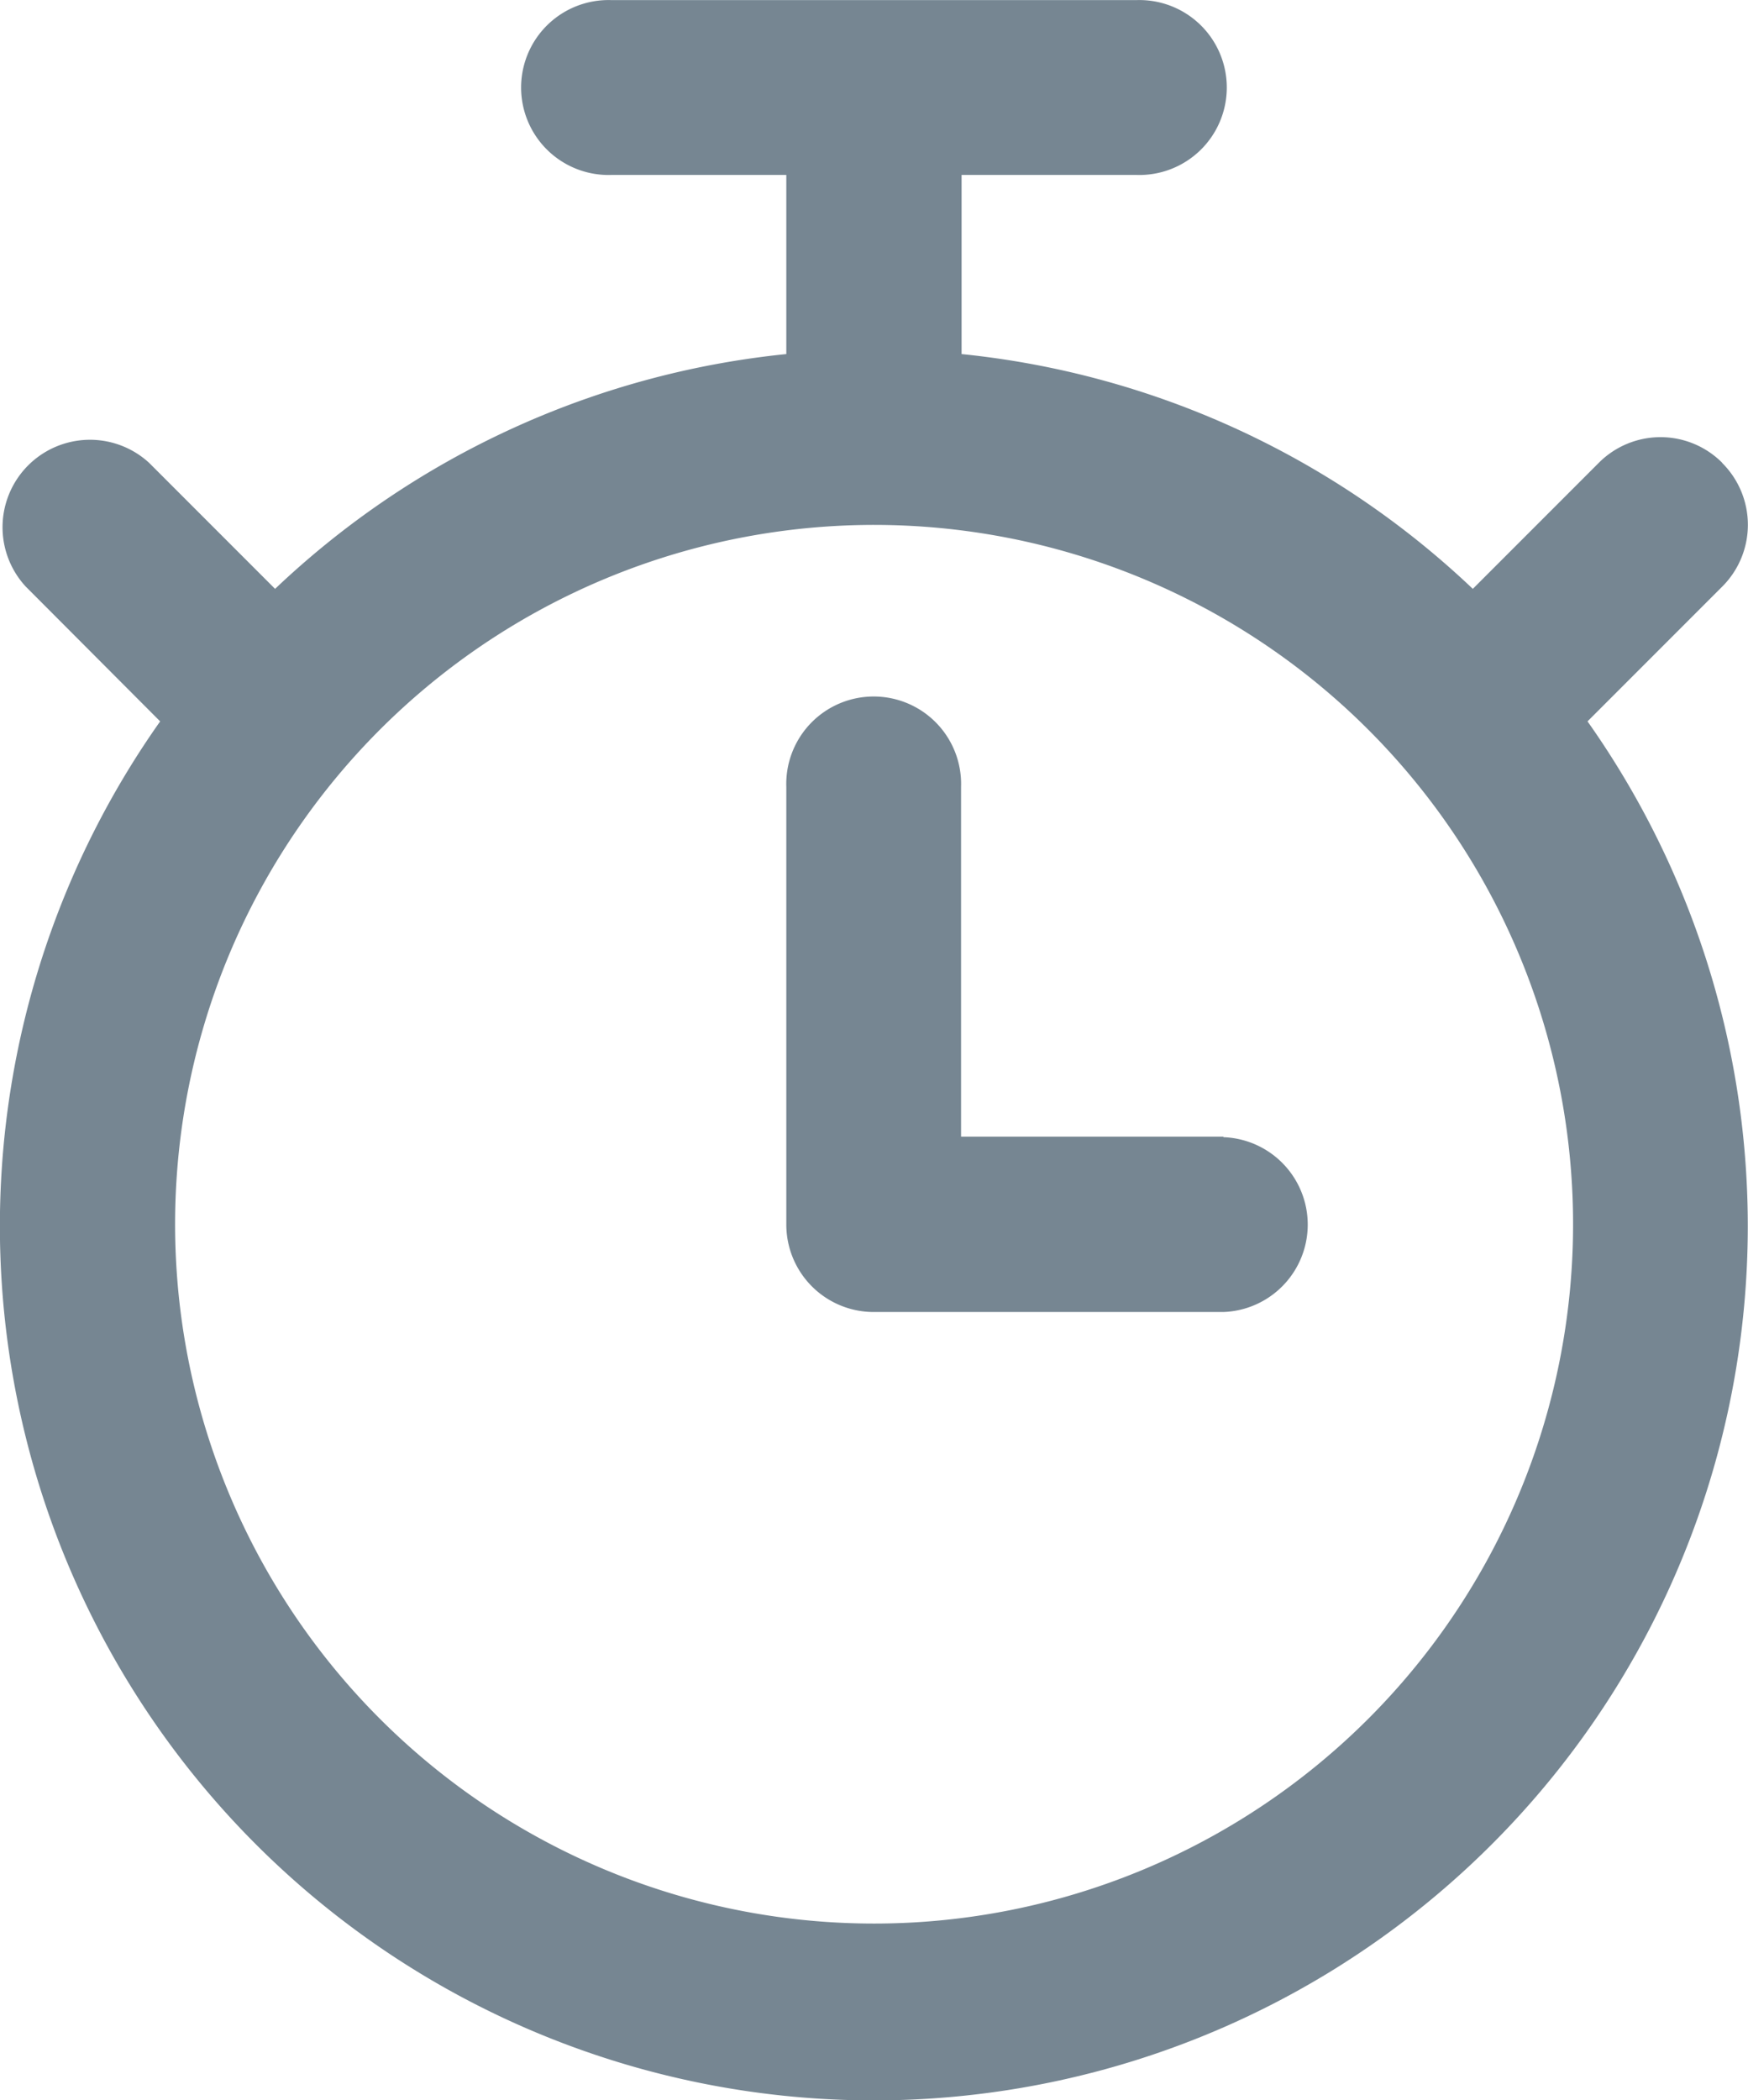 <svg xmlns="http://www.w3.org/2000/svg" width="16.655" height="20" viewBox="0 0 16.655 20">
  <g id="np_stopwatch_1560850_000000" transform="translate(-9.998 -2)">
    <path id="Path_4556" data-name="Path 4556" d="M26.408,6.408a.83.83,0,0,0-1.177,0l-1.2,1.2a8.287,8.287,0,0,0-4.871-2.236V3.666h1.665a.833.833,0,1,0,0-1.665h-5a.833.833,0,1,0,0,1.665h1.665V5.372a8.287,8.287,0,0,0-4.871,2.236l-1.2-1.2h0a.833.833,0,0,0-1.177,1.177L11.524,8.87a8.327,8.327,0,1,0,13.6,0l1.282-1.282h0a.831.831,0,0,0,0-1.18ZM18.325,20.319a6.66,6.66,0,1,1,4.711-1.951,6.663,6.663,0,0,1-4.711,1.951Z" fill="#768692"/>
    <path id="Path_4557" data-name="Path 4557" d="M50.163,38.163h-2.5V34.833a.833.833,0,1,0-1.665,0V39a.833.833,0,0,0,.833.833h3.331a.833.833,0,0,0,0-1.665Z" transform="translate(-28.508 -25.338)" fill="#768692"/>
  </g>
</svg>
